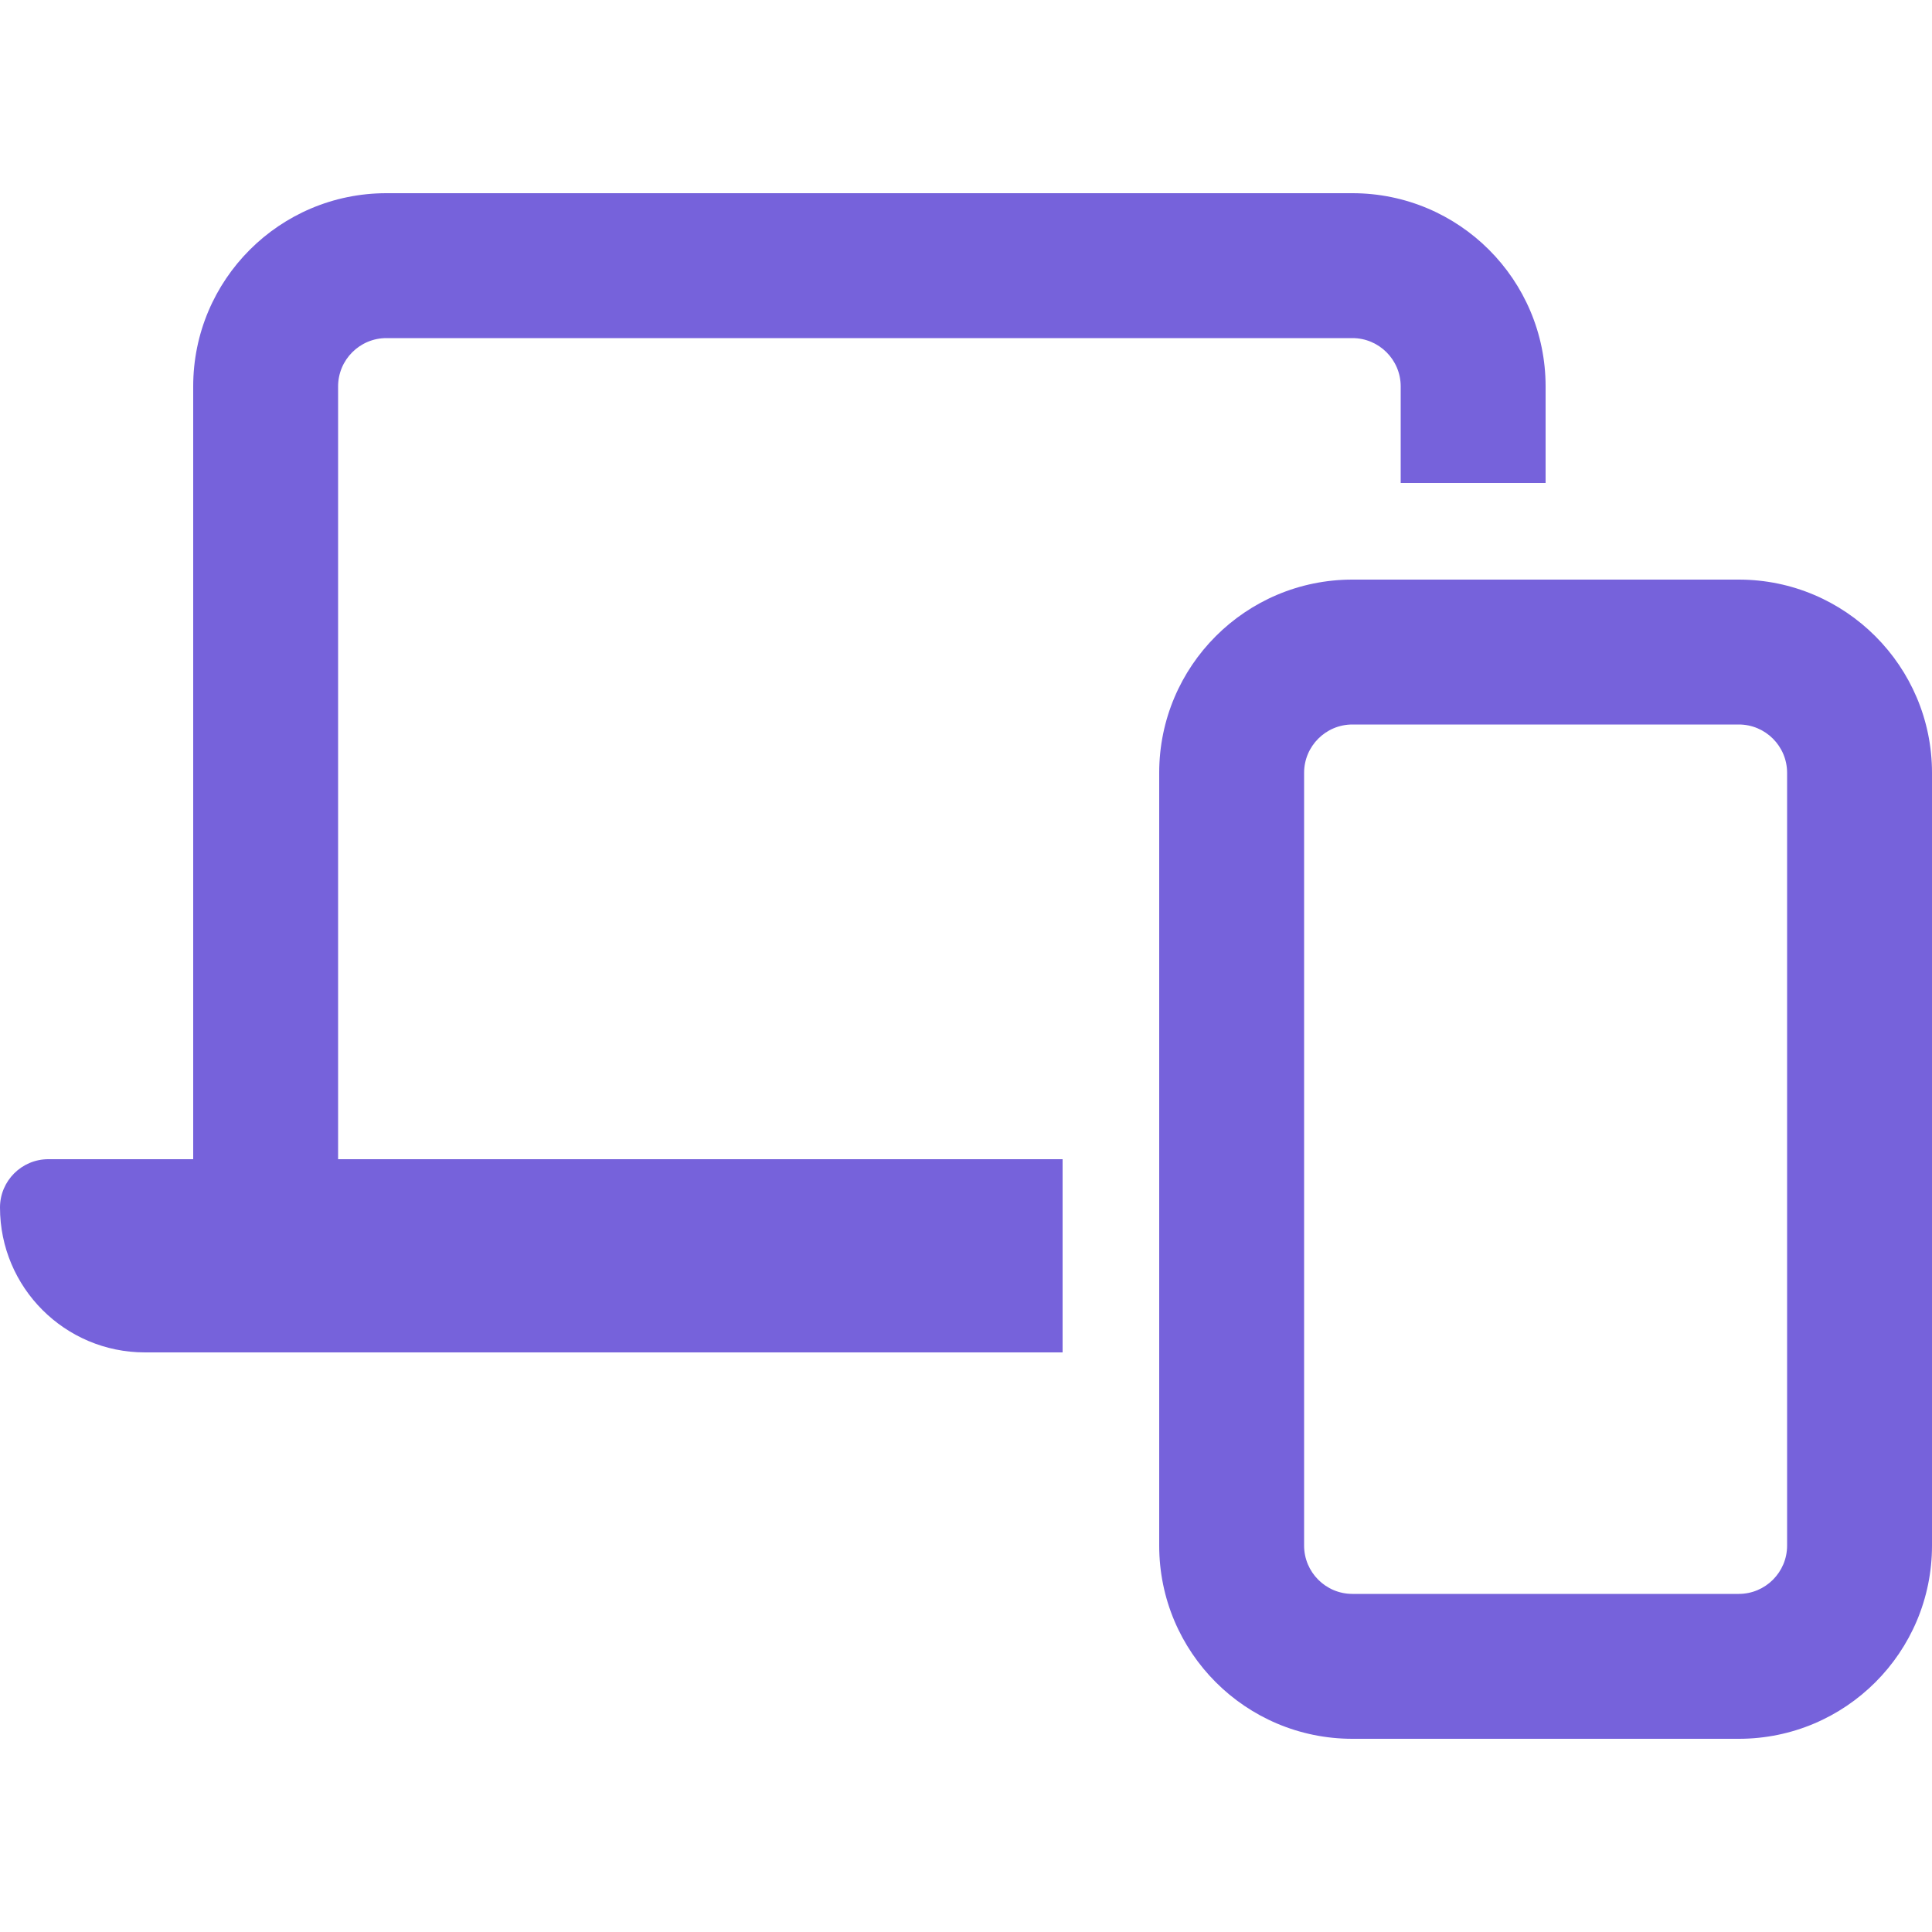 <svg viewBox="0 0 500 500" fill="none" xmlns="http://www.w3.org/2000/svg"><g id="Websites Icon"><path id="Vector" d="M87.5 100C87.5 93.108 93.108 87.5 100 87.5H350C356.892 87.5 362.5 93.108 362.5 100V125H400V100C400 72.383 377.617 50 350 50H100C72.383 50 50 72.383 50 100V300H12.5C5.597 300 0 305.625 0 312.5C0 333.203 16.789 350 37.5 350H275V300H87.5V100ZM450 150H350C322.383 150 300 172.383 300 200V400C300 427.617 322.383 450 350 450H450C477.617 450 500 427.617 500 400V200C500 172.422 477.578 150 450 150ZM462.5 400C462.5 406.892 456.892 412.5 450 412.5H350C343.108 412.5 337.5 406.892 337.5 400V200C337.5 193.108 343.108 187.5 350 187.5H450C456.892 187.5 462.5 193.108 462.5 200V400Z" fill="#7662DB"/></g></svg>